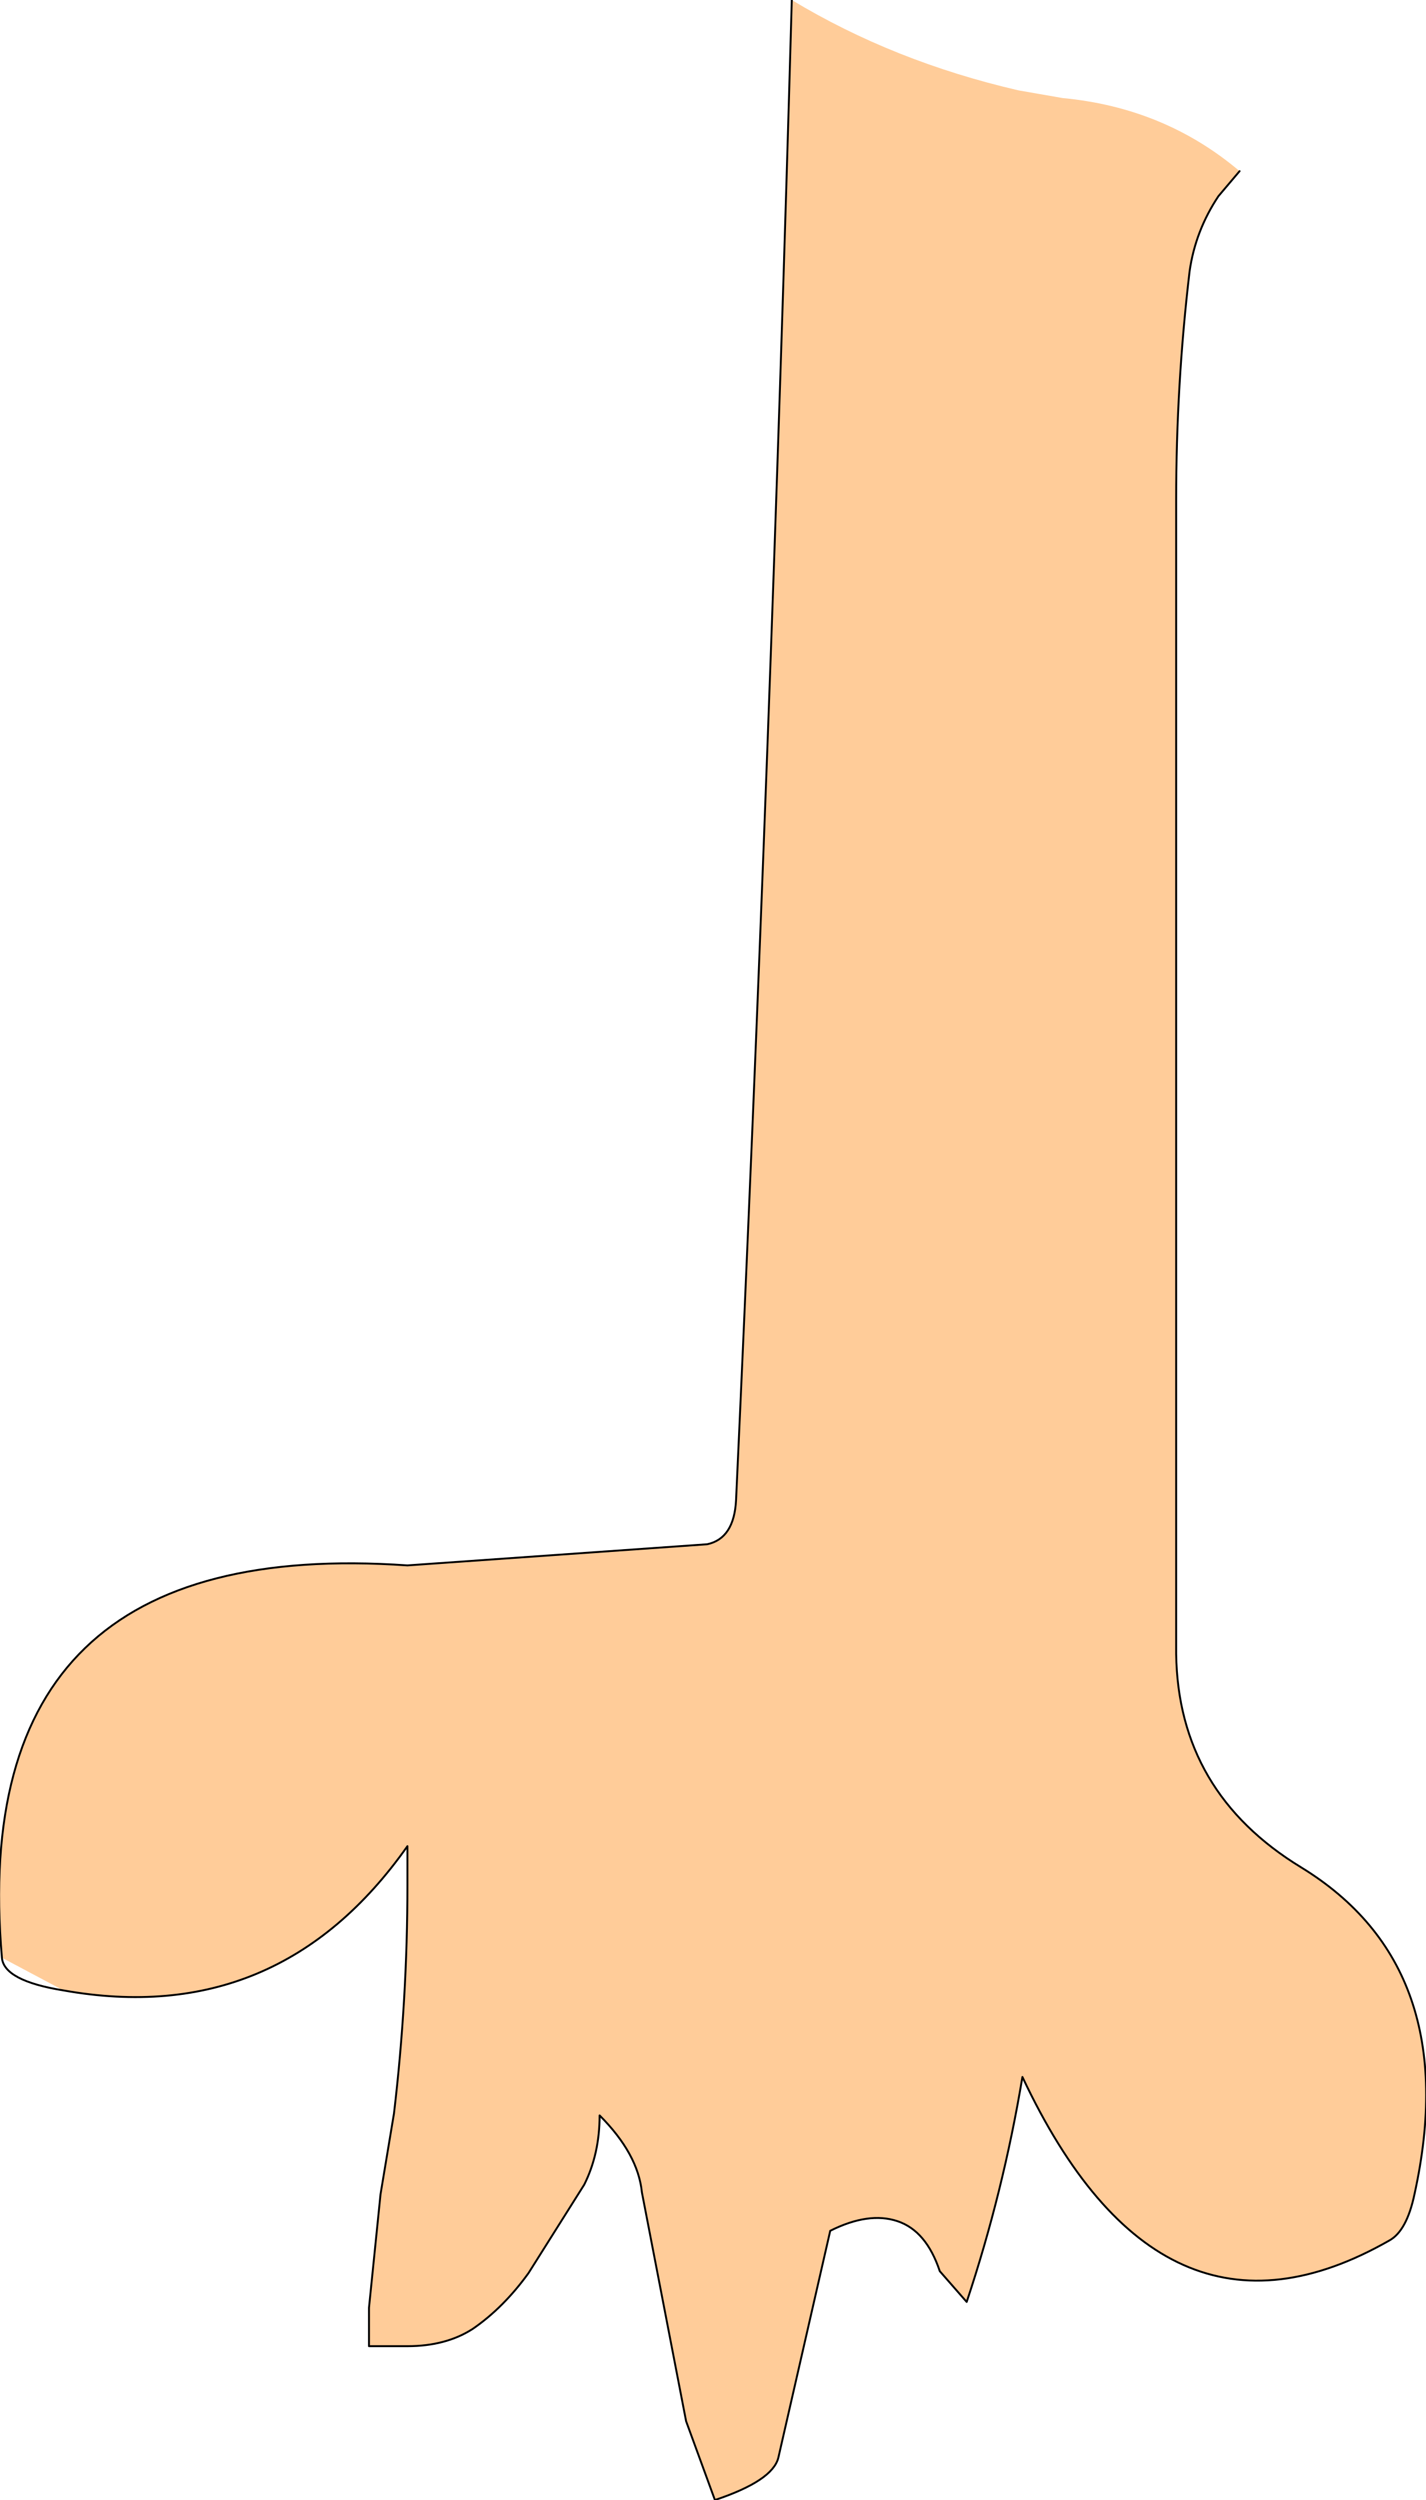 <?xml version="1.0" encoding="UTF-8" standalone="no"?>
<svg xmlns:xlink="http://www.w3.org/1999/xlink" height="65.0px" width="37.1px" xmlns="http://www.w3.org/2000/svg">
  <g transform="matrix(1.0, 0.0, 0.0, 1.0, 20.55, 38.55)">
    <path d="M11.7 -34.1 L11.15 -33.45 Q10.55 -32.55 10.4 -31.5 10.05 -28.55 10.05 -25.55 L10.05 4.45 Q10.1 8.05 13.3 10.0 17.55 12.6 16.25 18.5 16.05 19.45 15.6 19.7 9.65 23.1 6.05 15.45 5.55 18.45 4.6 21.3 L3.9 20.5 Q3.55 19.45 2.8 19.2 2.05 18.95 1.05 19.45 L-0.3 25.35 Q-0.45 25.95 -1.95 26.45 L-2.7 24.4 -3.85 18.45 Q-3.95 17.45 -4.95 16.45 -4.95 17.45 -5.35 18.25 L-6.8 20.55 Q-7.45 21.45 -8.25 22.0 -8.95 22.45 -9.95 22.45 L-10.95 22.45 -10.95 21.45 -10.65 18.5 -10.3 16.4 Q-9.95 13.45 -9.95 10.45 L-9.95 9.45 Q-13.3 14.2 -18.9 13.2 L-20.5 12.35 Q-21.45 1.35 -9.95 2.15 L-2.15 1.6 Q-1.45 1.45 -1.4 0.45 -0.5 -19.05 0.05 -38.55 2.7 -36.95 5.95 -36.2 L7.1 -36.0 Q9.75 -35.75 11.7 -34.1" fill="#ffcc99" fill-rule="evenodd" stroke="none"/>
    <path d="M11.7 -34.1 L11.15 -33.45 Q10.55 -32.55 10.4 -31.5 10.05 -28.55 10.05 -25.55 L10.05 4.45 Q10.1 8.05 13.3 10.0 17.55 12.6 16.25 18.5 16.05 19.45 15.6 19.7 9.65 23.1 6.05 15.45 5.55 18.45 4.6 21.3 L3.9 20.5 Q3.55 19.45 2.8 19.2 2.05 18.95 1.05 19.45 L-0.3 25.35 Q-0.45 25.95 -1.95 26.45 L-2.7 24.4 -3.85 18.45 Q-3.95 17.45 -4.95 16.45 -4.95 17.45 -5.35 18.25 L-6.8 20.55 Q-7.45 21.45 -8.25 22.0 -8.95 22.45 -9.95 22.45 L-10.95 22.45 -10.95 21.45 -10.65 18.5 -10.3 16.4 Q-9.95 13.45 -9.95 10.45 L-9.95 9.45 Q-13.3 14.2 -18.9 13.2 -20.45 12.95 -20.5 12.35 -21.45 1.35 -9.95 2.15 L-2.15 1.6 Q-1.45 1.45 -1.4 0.45 -0.5 -19.05 0.05 -38.55" fill="none" stroke="#000000" stroke-linecap="round" stroke-linejoin="round" stroke-width="0.05"/>
  </g>
</svg>
